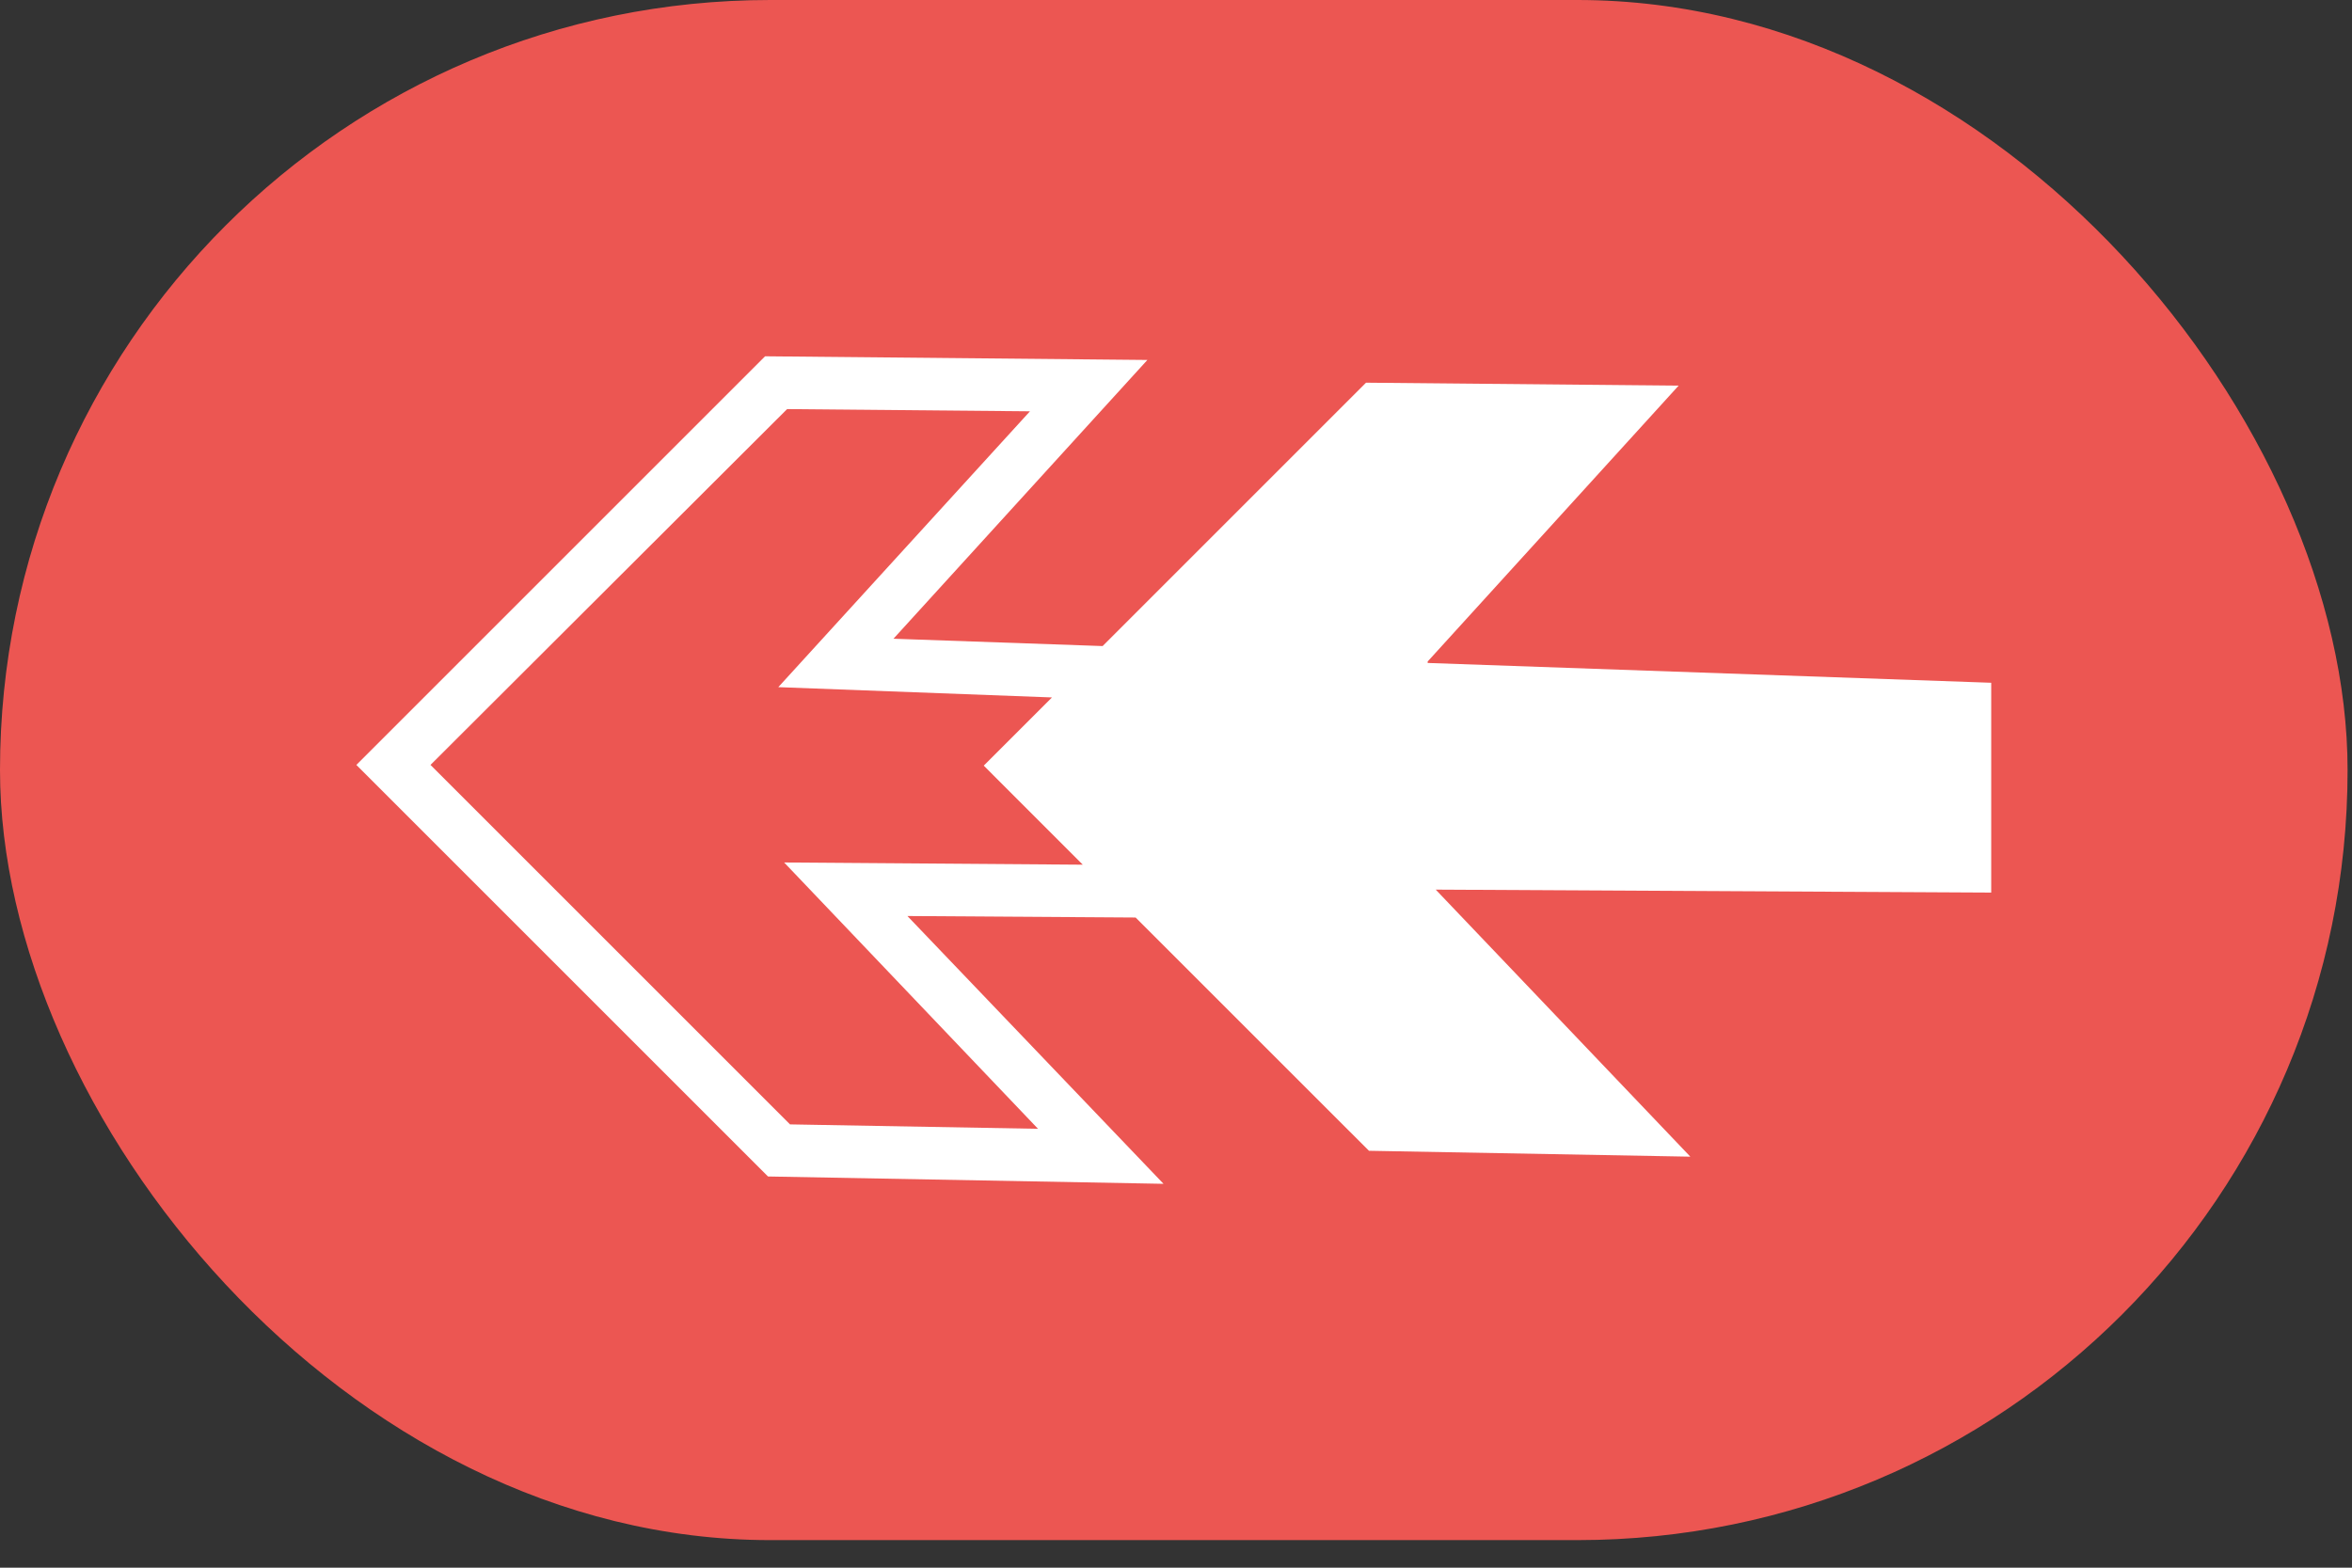 <?xml version="1.0" encoding="UTF-8"?> <svg xmlns="http://www.w3.org/2000/svg" width="66" height="44" viewBox="0 0 66 44" fill="none"><rect x="0" y="0" width="66" height="44" fill="#333333" stroke="none"/><rect width="65.876" height="43.226" rx="21.613" fill="#EC5652"></rect><g clip-path="url(#clip0_2051_2737)"><path d="M55.876 19.163L40.062 18.607V18.566L47.104 10.824L38.332 10.741L30.941 18.133L25.072 17.927L32.197 10.103L21.469 10L10 21.469L21.551 33.02L32.65 33.226L25.463 25.71L31.867 25.752L38.415 32.299L47.433 32.464L40.288 24.969L55.876 25.052V19.163ZM22.004 24.207L29.128 31.682L22.169 31.558L12.08 21.469L22.087 11.482L28.902 11.544L21.84 19.286L29.52 19.575L27.605 21.489L30.384 24.269L22.004 24.207Z" fill="white"></path></g><defs><clipPath id="clip0_2051_2737"><rect width="45.876" height="23.226" fill="white" transform="translate(10 10)"></rect></clipPath></defs></svg> 
